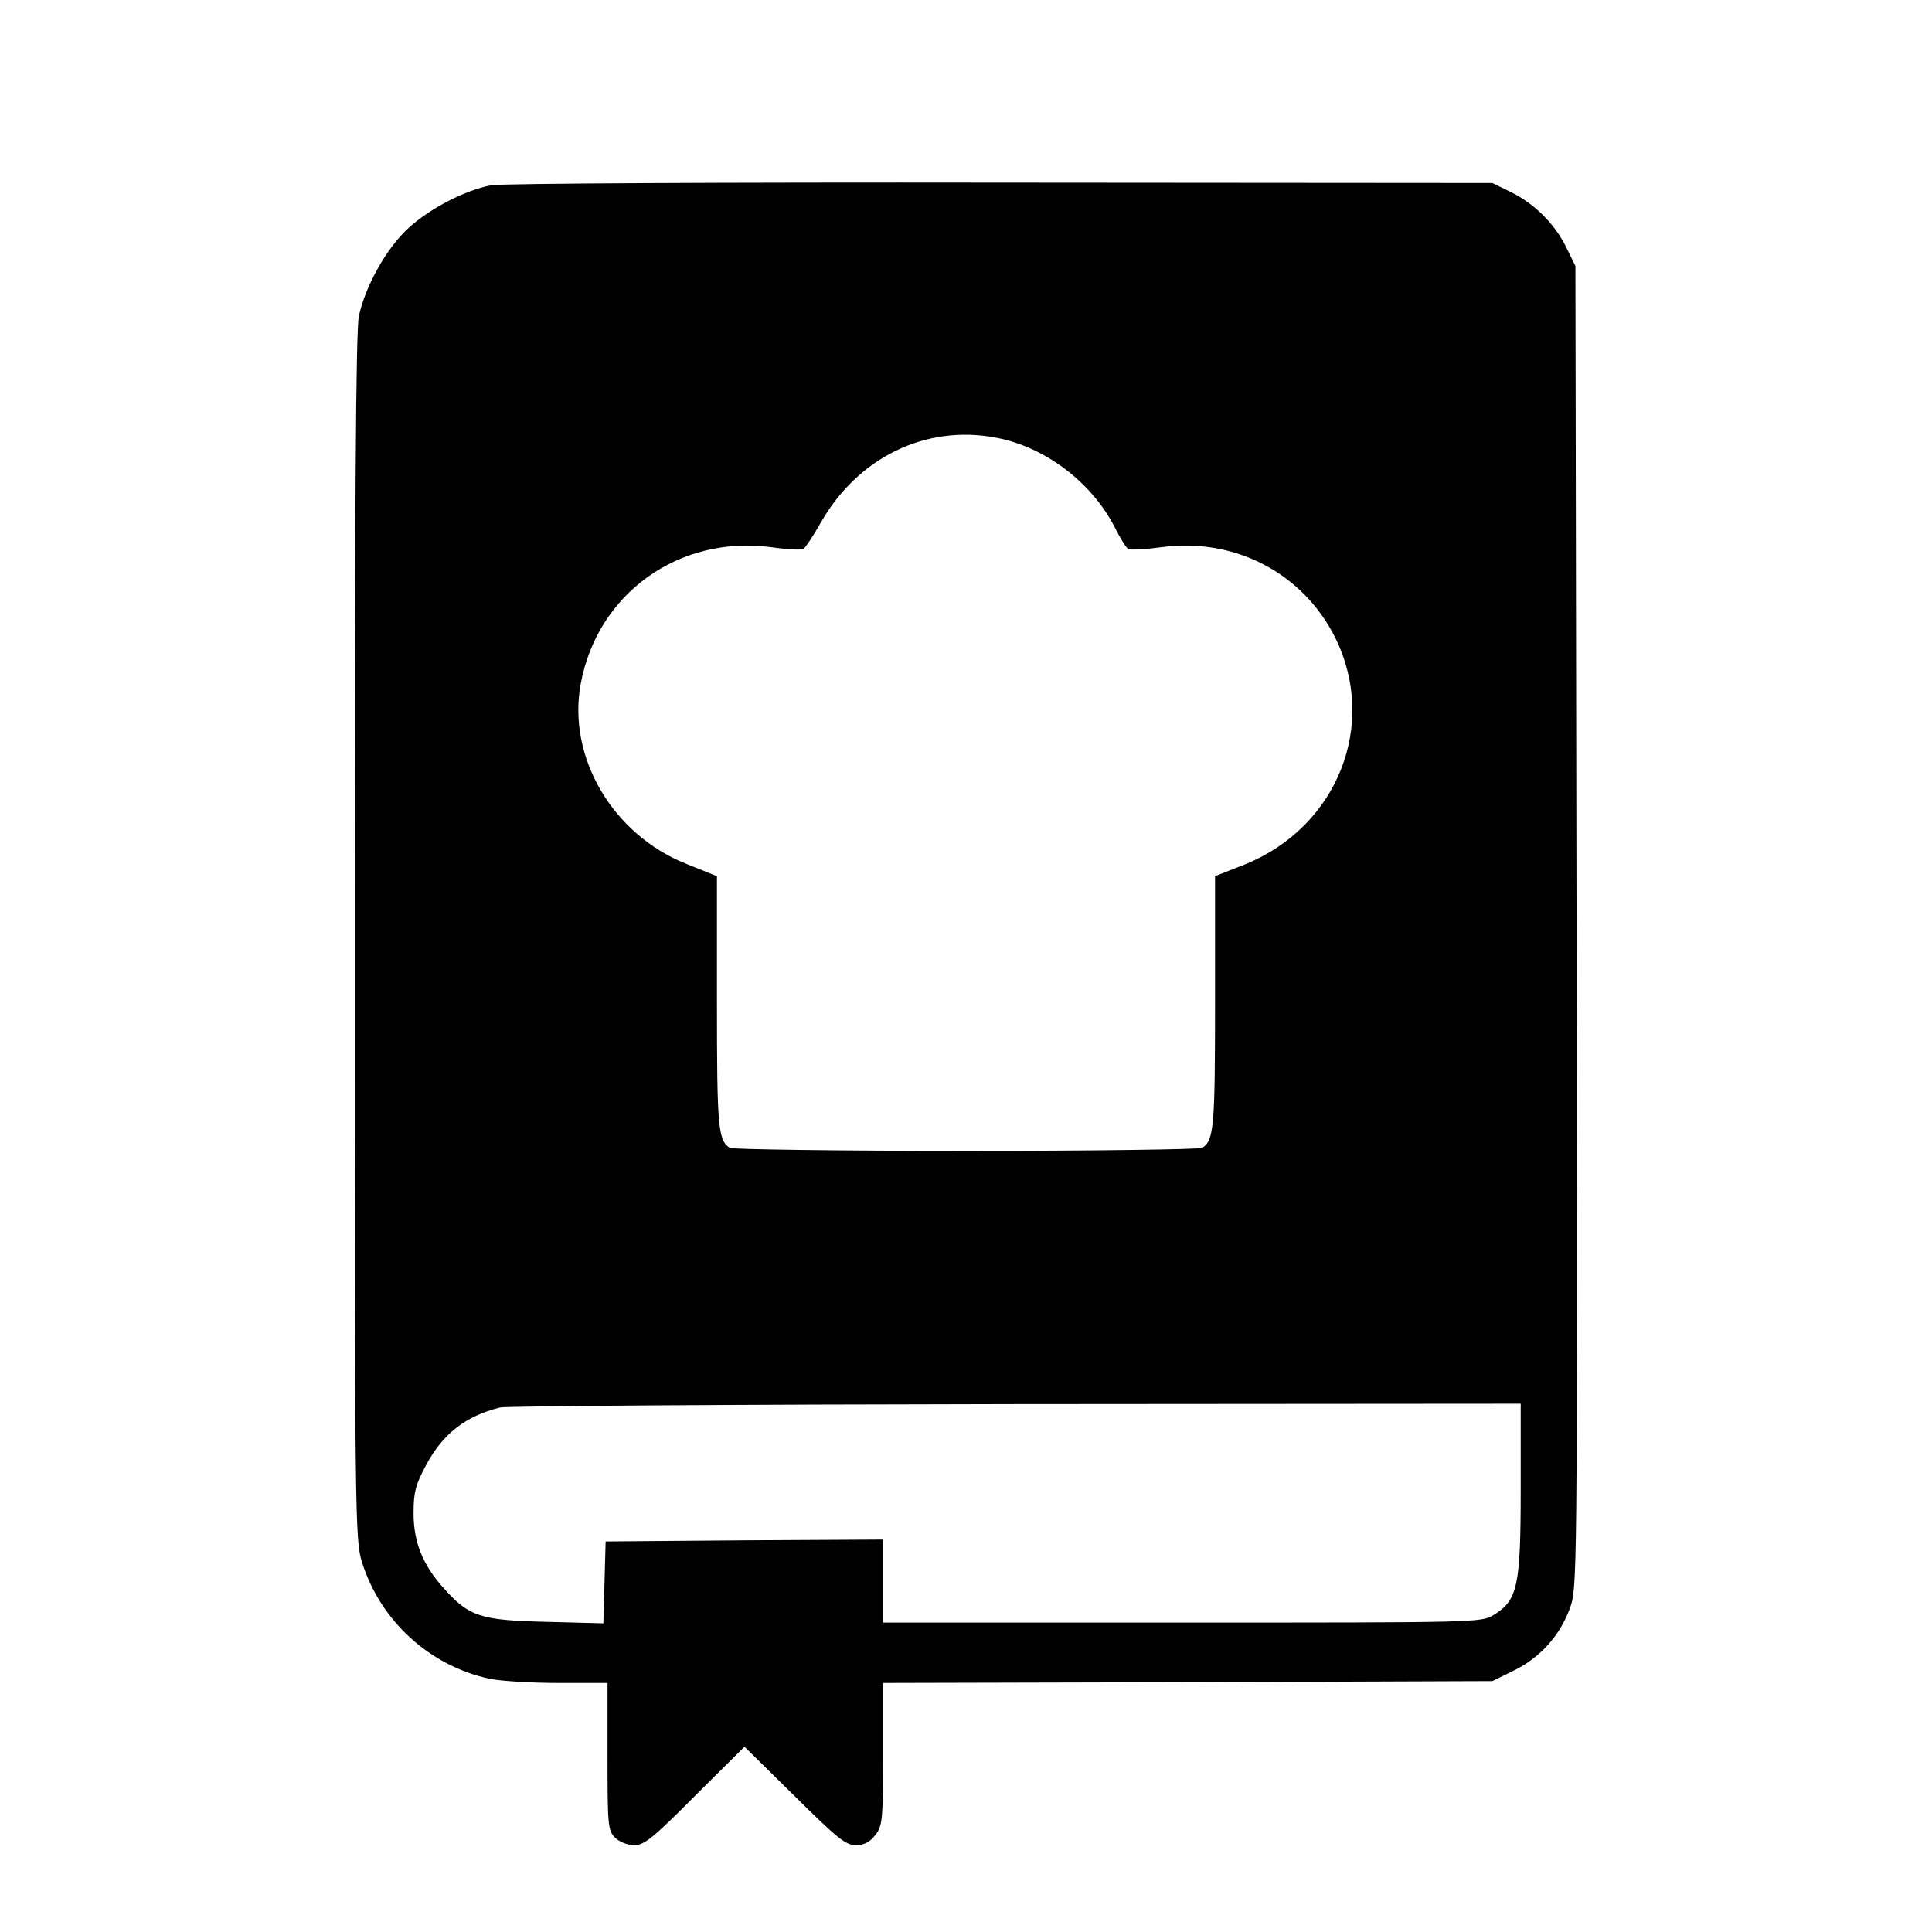 <?xml version="1.0" standalone="no"?>
<!DOCTYPE svg PUBLIC "-//W3C//DTD SVG 20010904//EN"
 "http://www.w3.org/TR/2001/REC-SVG-20010904/DTD/svg10.dtd">
<svg version="1.0" xmlns="http://www.w3.org/2000/svg"
 width="512pt" height="512pt" viewBox="0 0 512 512"
 preserveAspectRatio="xMidYMid meet">
<g transform="translate(0,512) scale(0.1,-0.1)"
fill="#000000" stroke="none">
<path d="M1301 4629 c-68 -13 -161 -61 -217 -112 -59 -53 -116 -155 -133 -235
-8 -38 -11 -518 -11 -1647 0 -1536 1 -1595 19 -1654 49 -157 180 -276 339
-310 29 -6 111 -11 182 -11 l130 0 0 -195 c0 -182 1 -196 20 -215 11 -11 33
-20 51 -20 26 0 50 19 161 131 l131 130 132 -130 c112 -111 136 -131 163 -131
21 0 37 8 51 26 20 25 21 40 21 215 l0 189 808 2 807 3 57 28 c69 34 121 91
148 164 20 54 20 70 18 1806 l-3 1752 -24 49 c-31 63 -84 116 -147 147 l-49
24 -1305 1 c-718 1 -1325 -2 -1349 -7z m1339 -669 c129 -24 253 -118 314 -237
14 -28 30 -54 36 -58 5 -3 45 -1 89 5 193 26 375 -69 460 -241 113 -230 5
-500 -238 -599 l-81 -32 0 -335 c0 -331 -3 -365 -34 -385 -6 -4 -288 -8 -626
-8 -338 0 -620 4 -626 8 -31 20 -34 54 -34 385 l0 335 -82 33 c-195 78 -315
283 -279 477 44 239 260 394 504 362 42 -6 81 -8 86 -5 5 3 25 33 45 68 98
174 279 263 466 227z m1390 -2787 c0 -257 -8 -294 -72 -333 -32 -20 -48 -20
-825 -20 l-793 0 0 110 0 110 -367 -2 -368 -3 -3 -108 -3 -109 -152 4 c-174 4
-204 14 -271 89 -55 61 -80 121 -80 199 0 55 5 75 34 129 44 81 103 128 195
151 17 4 632 8 1368 9 l1337 1 0 -227z"/>
</g>
</svg>
